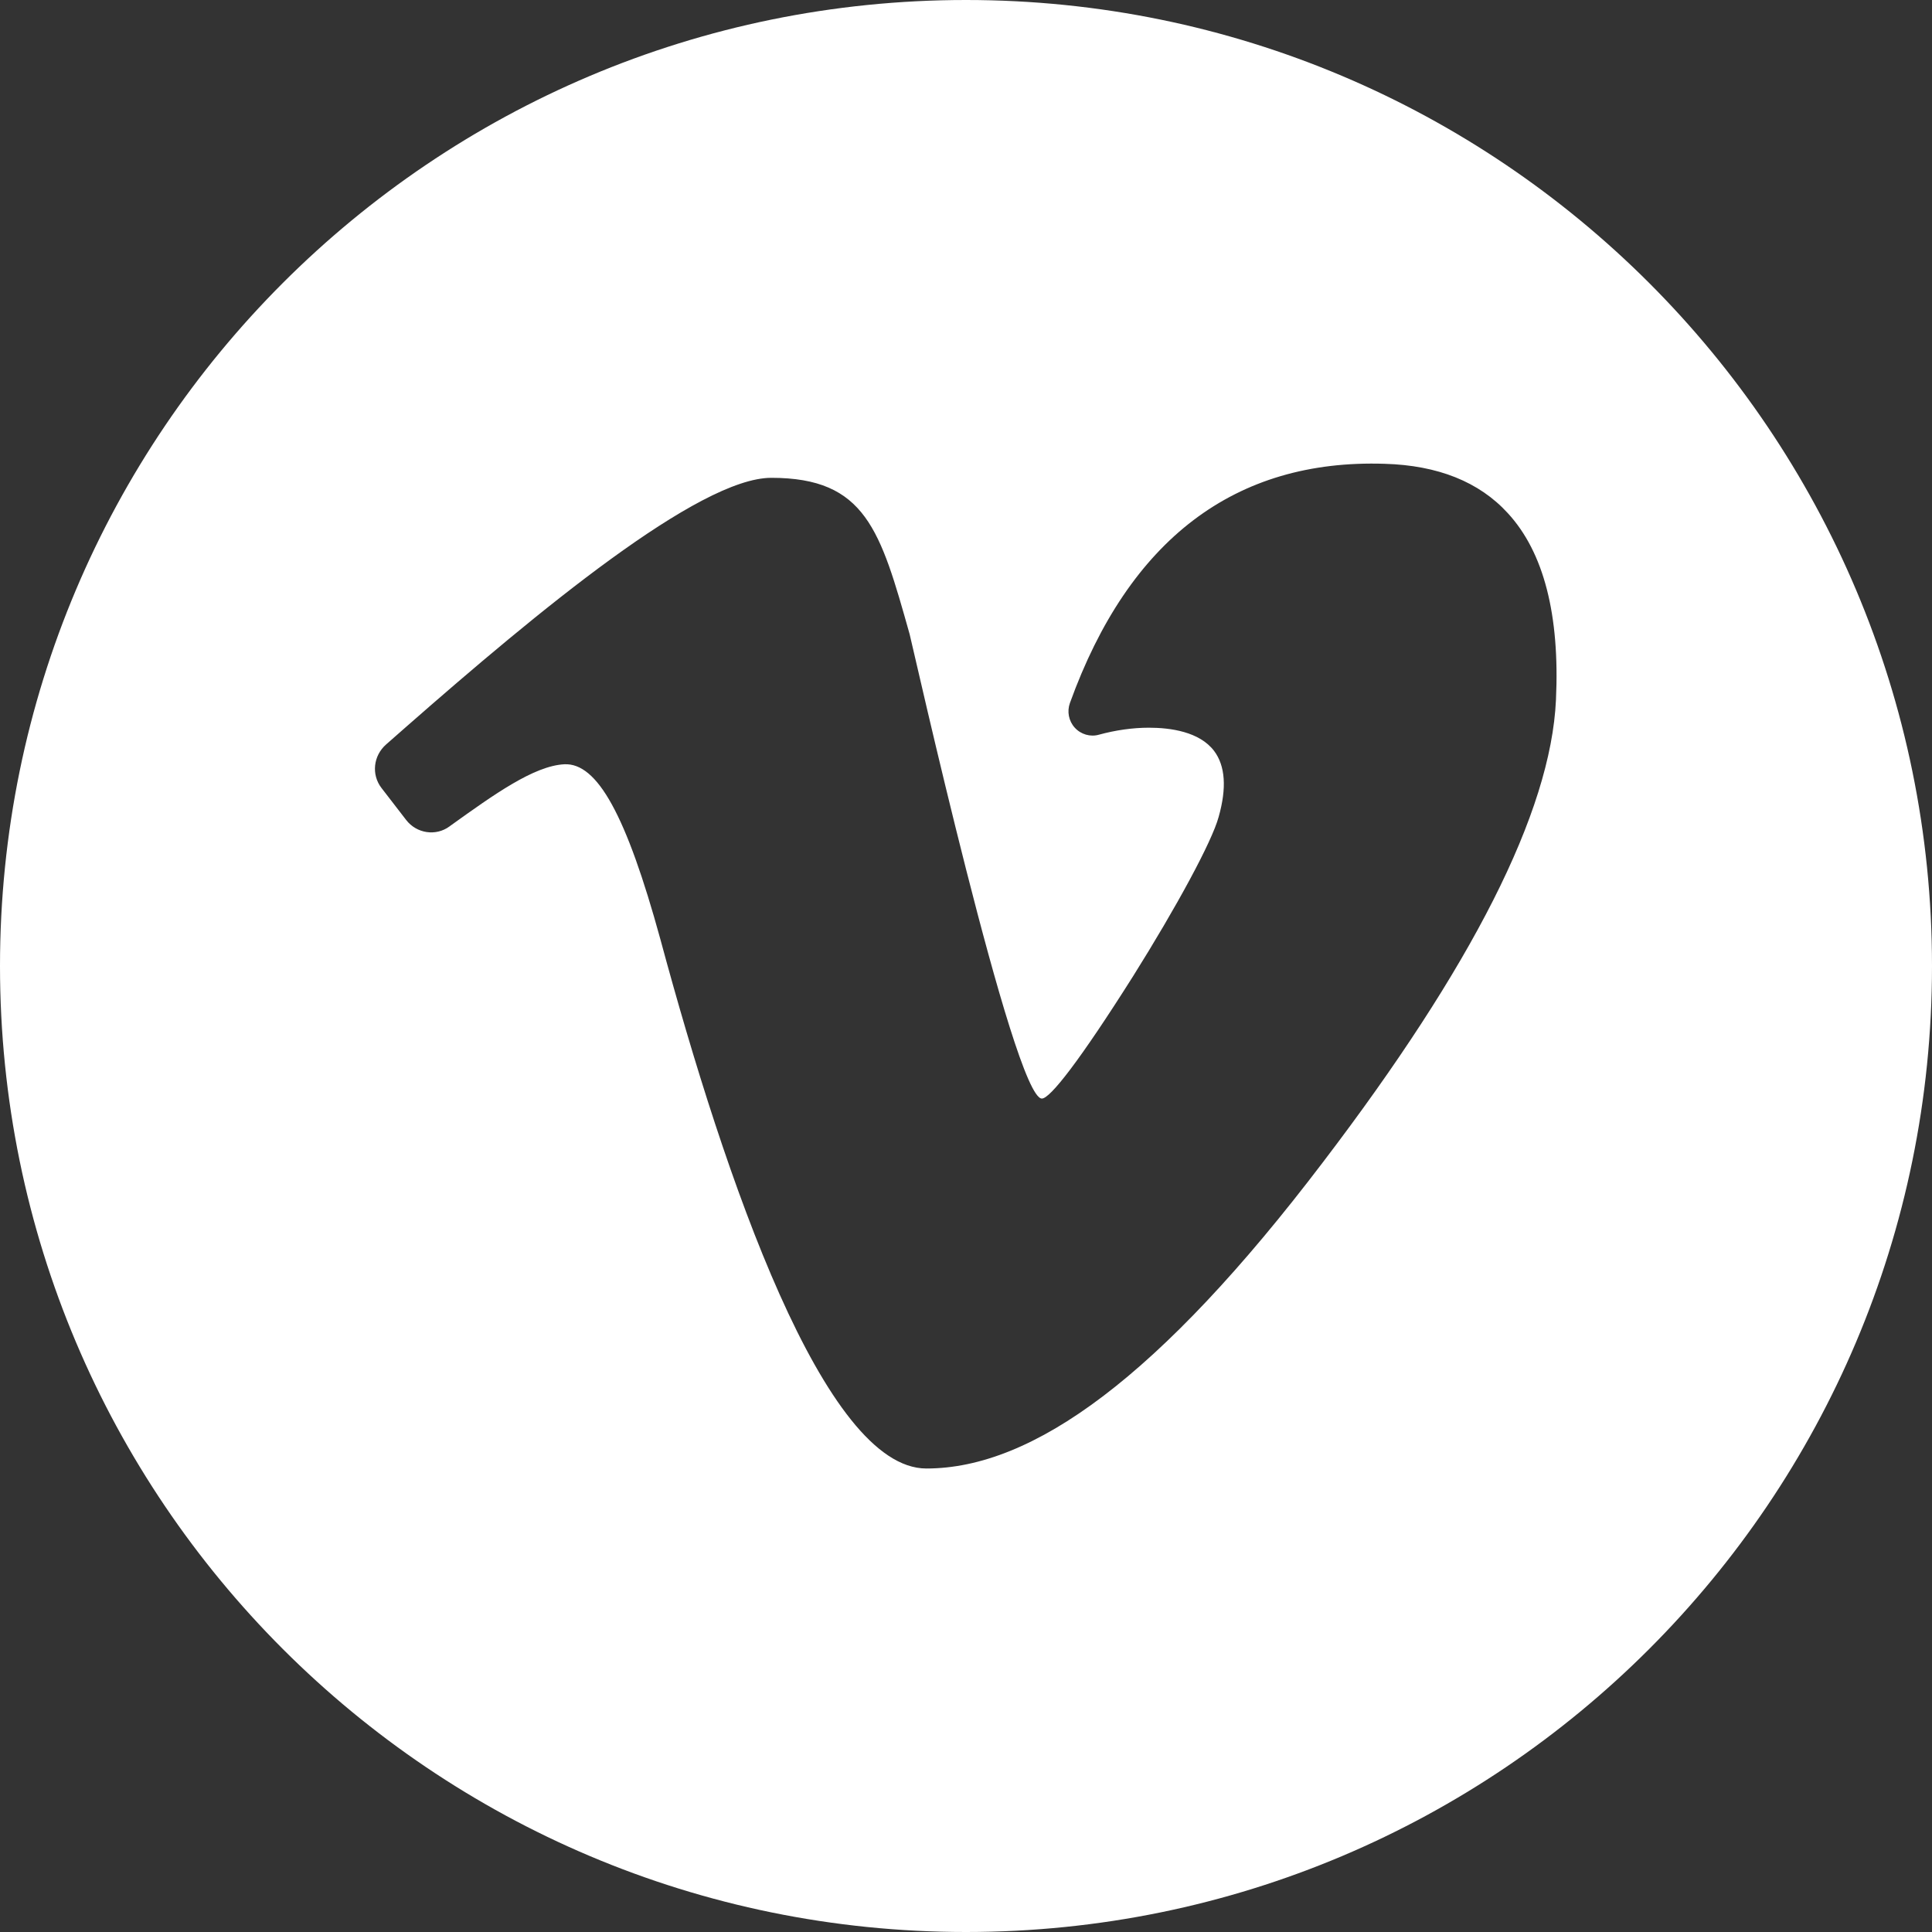 <?xml version="1.0" encoding="utf-8"?>
<!-- Generator: Adobe Illustrator 27.5.0, SVG Export Plug-In . SVG Version: 6.00 Build 0)  -->
<svg version="1.1" id="Ebene_1" xmlns="http://www.w3.org/2000/svg" xmlns:xlink="http://www.w3.org/1999/xlink" x="0px" y="0px"
	 viewBox="0 0 634 634" style="enable-background:new 0 0 634 634;" xml:space="preserve">
<rect x="0" y="0" width="634" height="634" fill="#333333" stroke="none"/>
<style type="text/css">
	.st0{fill:#FFFFFF;}
</style>
<path class="st0" d="M317,0C141.9,0,0,141.9,0,317s141.9,317,317,317s317-141.9,317-317S492.1,0,317,0z M510.6,229.7
	c-1.7,36.9-27.7,87.7-76.4,151.6C380.5,452,338.9,481.9,304,481.9c-33.4,0-65.9-94.4-87.3-173.7c-11.2-40.8-20.7-57.9-31.5-57.4
	c-10,0.5-23.2,10-37.3,20.1l-0.4,0.3c-4.5,3.3-10.8,2.3-14.2-2.1l-8.1-10.5c-3.4-4.4-2.7-10.6,1.5-14.3l6.6-5.8
	c43.3-38,96.1-81.7,119.8-81.7c31,0,35.8,17.2,45.4,51.3c0.9,3.3,34.2,152.4,43.4,152.4c2.7,0,12.4-12.4,29.9-40.1
	c14.3-22.8,25.9-44.2,28.1-52.3c2.7-9.5,2.2-16.8-1.5-21.7c-4.8-6.3-14.3-7.6-21.4-7.6c-5.3,0-10.9,0.8-16.4,2.3
	c-2.8,0.8-5.9-0.1-7.9-2.3c-2-2.2-2.6-5.3-1.6-8.1c19.4-53.7,54.2-80.1,103.3-78.5c17.4,0.5,31,5.9,40.4,16.2
	C506.6,181.2,511.9,201.8,510.6,229.7z"/>
</svg>
